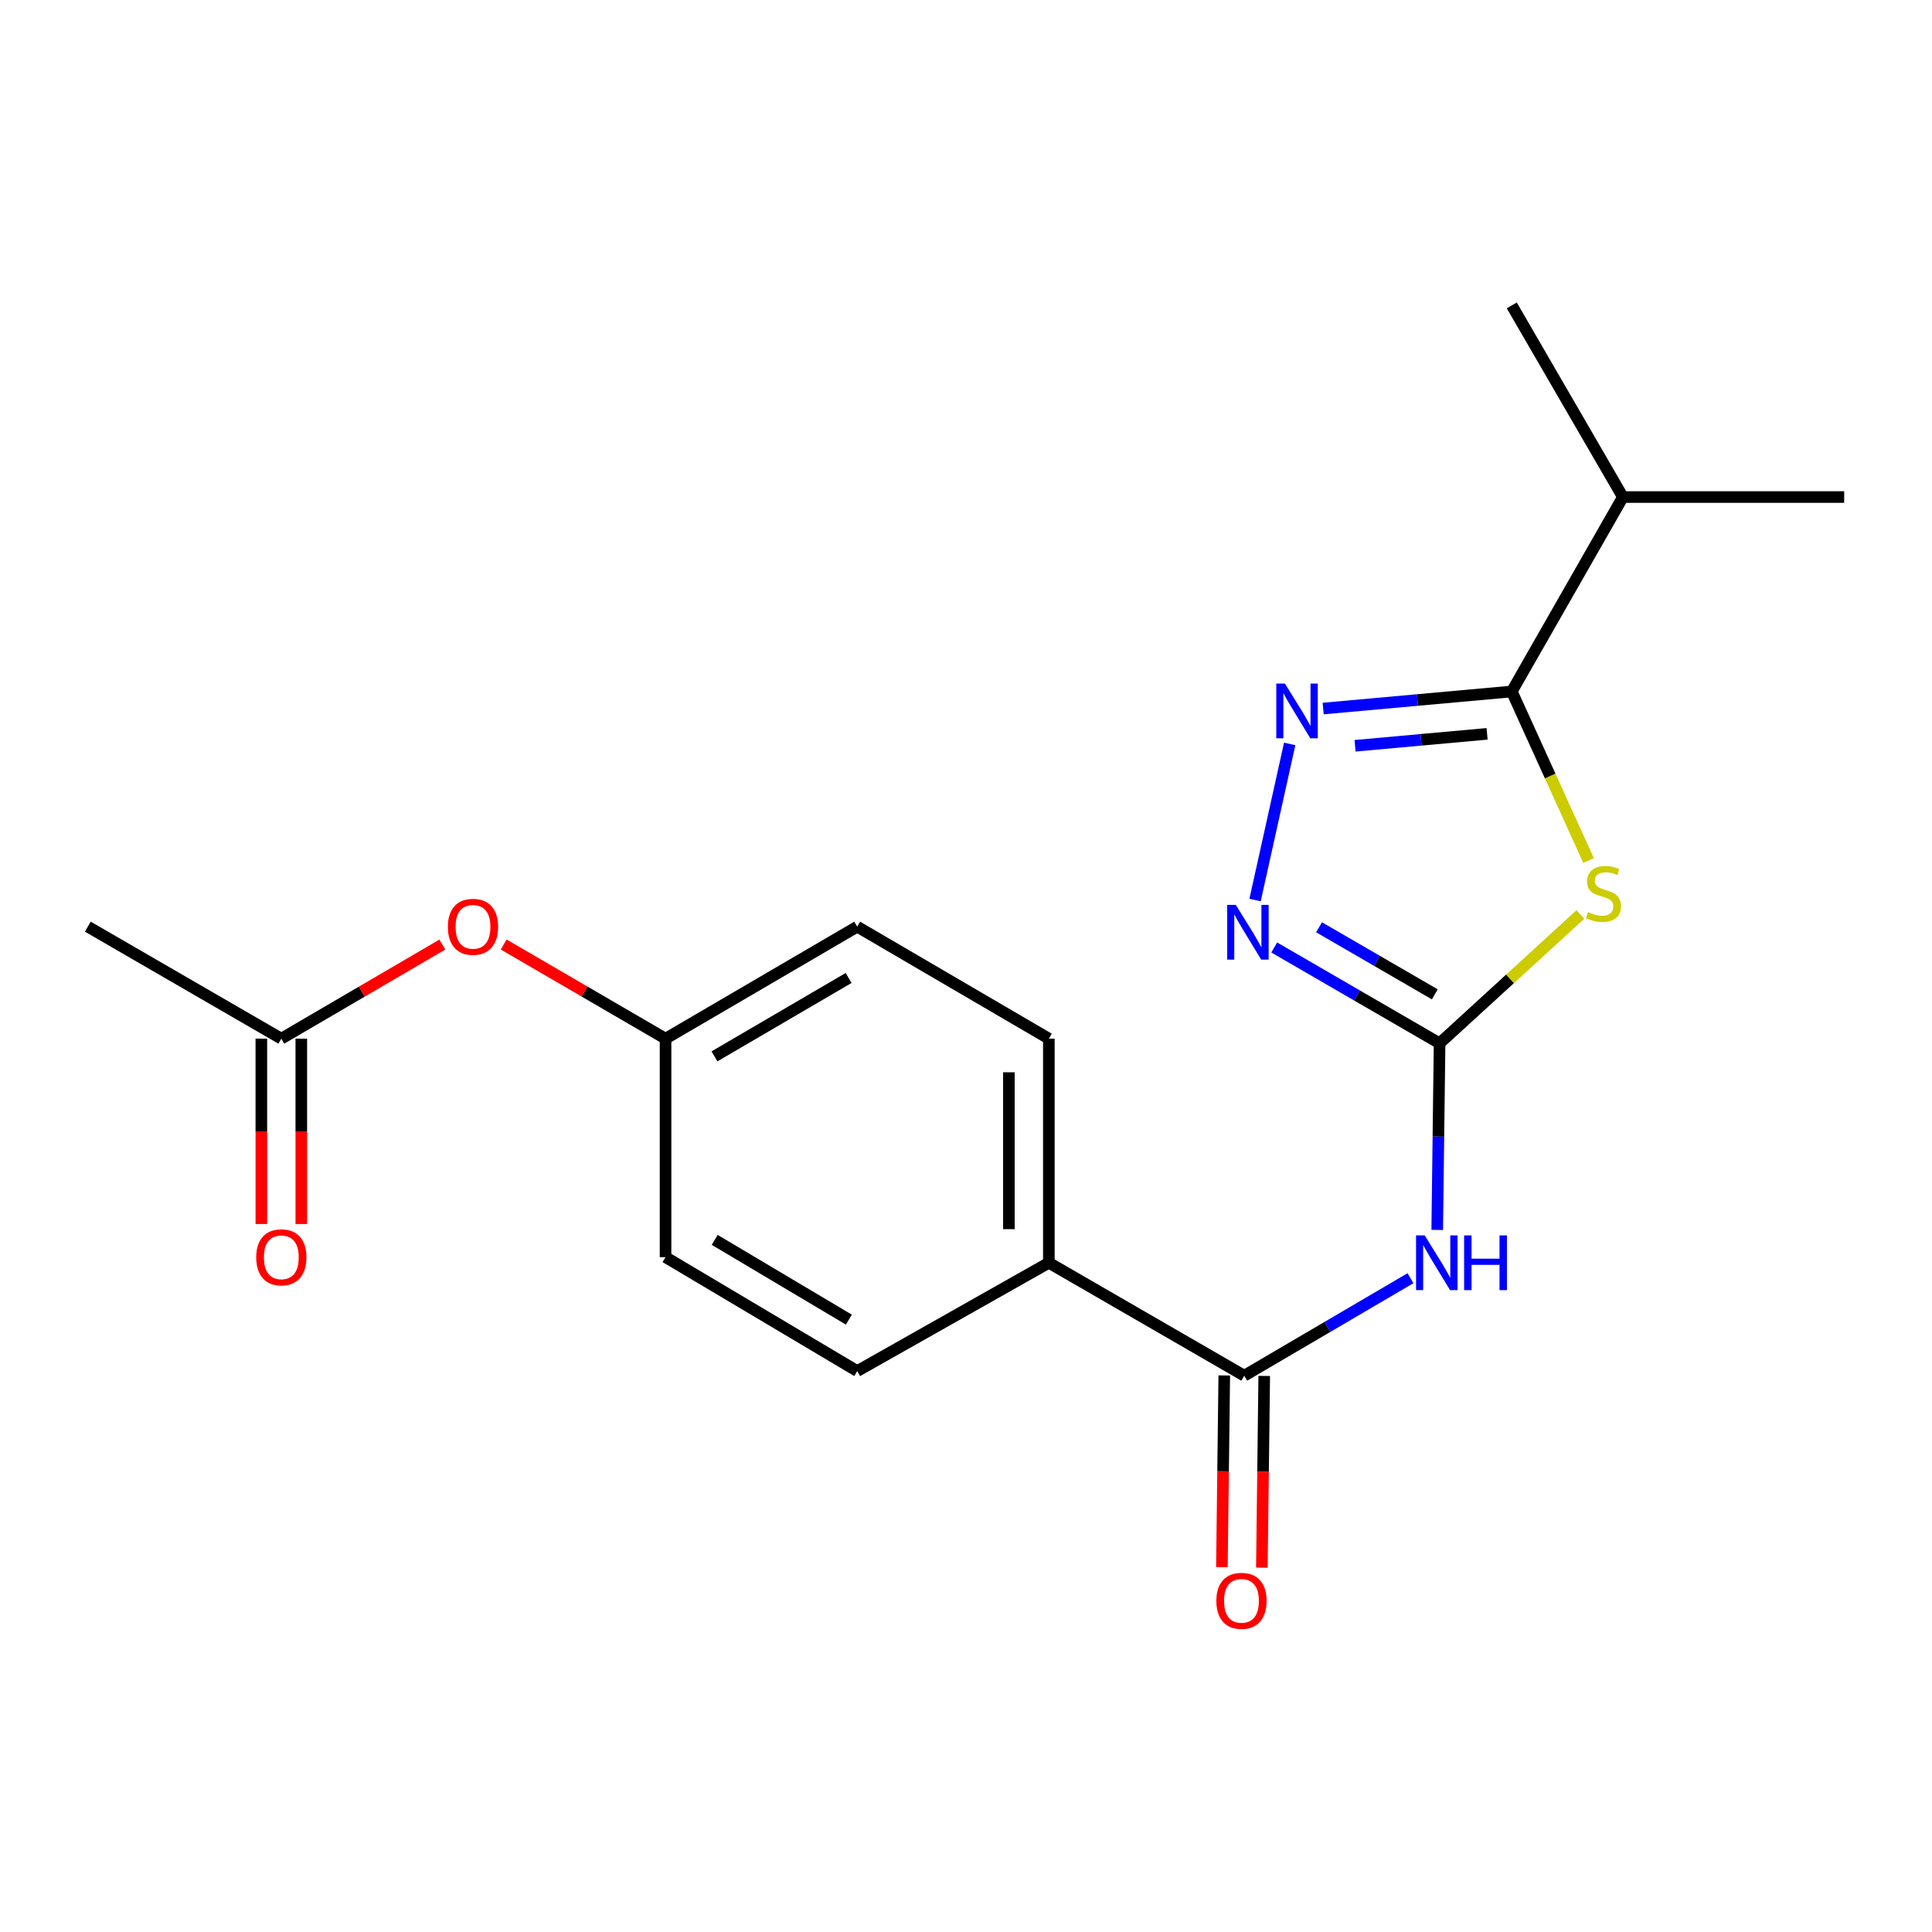<?xml version='1.0' encoding='iso-8859-1'?>
<svg version='1.1' baseProfile='full'
              xmlns='http://www.w3.org/2000/svg'
                      xmlns:rdkit='http://www.rdkit.org/xml'
                      xmlns:xlink='http://www.w3.org/1999/xlink'
                  xml:space='preserve'
width='1000px' height='1000px' viewBox='0 0 1000 1000'>
<!-- END OF HEADER -->
<rect style='opacity:1.0;fill:#FFFFFF;stroke:none' width='1000' height='1000' x='0' y='0'> </rect>
<path class='bond-0' d='M 818,473.33 L 781.562,506.672' style='fill:none;fill-rule:evenodd;stroke:#CCCC00;stroke-width:6px;stroke-linecap:butt;stroke-linejoin:miter;stroke-opacity:1' />
<path class='bond-0' d='M 781.562,506.672 L 745.125,540.015' style='fill:none;fill-rule:evenodd;stroke:#000000;stroke-width:6px;stroke-linecap:butt;stroke-linejoin:miter;stroke-opacity:1' />
<path class='bond-2' d='M 822.238,445.401 L 802.366,401.656' style='fill:none;fill-rule:evenodd;stroke:#CCCC00;stroke-width:6px;stroke-linecap:butt;stroke-linejoin:miter;stroke-opacity:1' />
<path class='bond-2' d='M 802.366,401.656 L 782.495,357.91' style='fill:none;fill-rule:evenodd;stroke:#000000;stroke-width:6px;stroke-linecap:butt;stroke-linejoin:miter;stroke-opacity:1' />
<path class='bond-3' d='M 745.125,540.015 L 744.514,588.312' style='fill:none;fill-rule:evenodd;stroke:#000000;stroke-width:6px;stroke-linecap:butt;stroke-linejoin:miter;stroke-opacity:1' />
<path class='bond-3' d='M 744.514,588.312 L 743.903,636.608' style='fill:none;fill-rule:evenodd;stroke:#0000FF;stroke-width:6px;stroke-linecap:butt;stroke-linejoin:miter;stroke-opacity:1' />
<path class='bond-4' d='M 745.125,540.015 L 702.325,515.212' style='fill:none;fill-rule:evenodd;stroke:#000000;stroke-width:6px;stroke-linecap:butt;stroke-linejoin:miter;stroke-opacity:1' />
<path class='bond-4' d='M 702.325,515.212 L 659.525,490.409' style='fill:none;fill-rule:evenodd;stroke:#0000FF;stroke-width:6px;stroke-linecap:butt;stroke-linejoin:miter;stroke-opacity:1' />
<path class='bond-4' d='M 742.656,514.678 L 712.696,497.315' style='fill:none;fill-rule:evenodd;stroke:#000000;stroke-width:6px;stroke-linecap:butt;stroke-linejoin:miter;stroke-opacity:1' />
<path class='bond-4' d='M 712.696,497.315 L 682.737,479.953' style='fill:none;fill-rule:evenodd;stroke:#0000FF;stroke-width:6px;stroke-linecap:butt;stroke-linejoin:miter;stroke-opacity:1' />
<path class='bond-1' d='M 684.868,366.741 L 733.682,362.325' style='fill:none;fill-rule:evenodd;stroke:#0000FF;stroke-width:6px;stroke-linecap:butt;stroke-linejoin:miter;stroke-opacity:1' />
<path class='bond-1' d='M 733.682,362.325 L 782.495,357.91' style='fill:none;fill-rule:evenodd;stroke:#000000;stroke-width:6px;stroke-linecap:butt;stroke-linejoin:miter;stroke-opacity:1' />
<path class='bond-1' d='M 701.376,386.017 L 735.545,382.926' style='fill:none;fill-rule:evenodd;stroke:#0000FF;stroke-width:6px;stroke-linecap:butt;stroke-linejoin:miter;stroke-opacity:1' />
<path class='bond-1' d='M 735.545,382.926 L 769.714,379.835' style='fill:none;fill-rule:evenodd;stroke:#000000;stroke-width:6px;stroke-linecap:butt;stroke-linejoin:miter;stroke-opacity:1' />
<path class='bond-20' d='M 667.545,385.058 L 649.615,465.868' style='fill:none;fill-rule:evenodd;stroke:#0000FF;stroke-width:6px;stroke-linecap:butt;stroke-linejoin:miter;stroke-opacity:1' />
<path class='bond-11' d='M 782.495,357.91 L 840.01,257.267' style='fill:none;fill-rule:evenodd;stroke:#000000;stroke-width:6px;stroke-linecap:butt;stroke-linejoin:miter;stroke-opacity:1' />
<path class='bond-5' d='M 730.06,661.601 L 687.041,686.827' style='fill:none;fill-rule:evenodd;stroke:#0000FF;stroke-width:6px;stroke-linecap:butt;stroke-linejoin:miter;stroke-opacity:1' />
<path class='bond-5' d='M 687.041,686.827 L 644.023,712.054' style='fill:none;fill-rule:evenodd;stroke:#000000;stroke-width:6px;stroke-linecap:butt;stroke-linejoin:miter;stroke-opacity:1' />
<path class='bond-6' d='M 644.023,712.054 L 542.886,653.609' style='fill:none;fill-rule:evenodd;stroke:#000000;stroke-width:6px;stroke-linecap:butt;stroke-linejoin:miter;stroke-opacity:1' />
<path class='bond-8' d='M 633.681,711.927 L 633.069,761.538' style='fill:none;fill-rule:evenodd;stroke:#000000;stroke-width:6px;stroke-linecap:butt;stroke-linejoin:miter;stroke-opacity:1' />
<path class='bond-8' d='M 633.069,761.538 L 632.457,811.15' style='fill:none;fill-rule:evenodd;stroke:#FF0000;stroke-width:6px;stroke-linecap:butt;stroke-linejoin:miter;stroke-opacity:1' />
<path class='bond-8' d='M 654.364,712.182 L 653.752,761.793' style='fill:none;fill-rule:evenodd;stroke:#000000;stroke-width:6px;stroke-linecap:butt;stroke-linejoin:miter;stroke-opacity:1' />
<path class='bond-8' d='M 653.752,761.793 L 653.14,811.405' style='fill:none;fill-rule:evenodd;stroke:#FF0000;stroke-width:6px;stroke-linecap:butt;stroke-linejoin:miter;stroke-opacity:1' />
<path class='bond-12' d='M 542.886,653.609 L 542.886,537.614' style='fill:none;fill-rule:evenodd;stroke:#000000;stroke-width:6px;stroke-linecap:butt;stroke-linejoin:miter;stroke-opacity:1' />
<path class='bond-12' d='M 522.202,636.209 L 522.202,555.013' style='fill:none;fill-rule:evenodd;stroke:#000000;stroke-width:6px;stroke-linecap:butt;stroke-linejoin:miter;stroke-opacity:1' />
<path class='bond-13' d='M 542.886,653.609 L 443.692,709.664' style='fill:none;fill-rule:evenodd;stroke:#000000;stroke-width:6px;stroke-linecap:butt;stroke-linejoin:miter;stroke-opacity:1' />
<path class='bond-7' d='M 145.614,537.614 L 187.281,513.264' style='fill:none;fill-rule:evenodd;stroke:#000000;stroke-width:6px;stroke-linecap:butt;stroke-linejoin:miter;stroke-opacity:1' />
<path class='bond-7' d='M 187.281,513.264 L 228.948,488.915' style='fill:none;fill-rule:evenodd;stroke:#FF0000;stroke-width:6px;stroke-linecap:butt;stroke-linejoin:miter;stroke-opacity:1' />
<path class='bond-10' d='M 135.272,537.614 L 135.272,585.584' style='fill:none;fill-rule:evenodd;stroke:#000000;stroke-width:6px;stroke-linecap:butt;stroke-linejoin:miter;stroke-opacity:1' />
<path class='bond-10' d='M 135.272,585.584 L 135.272,633.554' style='fill:none;fill-rule:evenodd;stroke:#FF0000;stroke-width:6px;stroke-linecap:butt;stroke-linejoin:miter;stroke-opacity:1' />
<path class='bond-10' d='M 155.957,537.614 L 155.957,585.584' style='fill:none;fill-rule:evenodd;stroke:#000000;stroke-width:6px;stroke-linecap:butt;stroke-linejoin:miter;stroke-opacity:1' />
<path class='bond-10' d='M 155.957,585.584 L 155.957,633.554' style='fill:none;fill-rule:evenodd;stroke:#FF0000;stroke-width:6px;stroke-linecap:butt;stroke-linejoin:miter;stroke-opacity:1' />
<path class='bond-17' d='M 145.614,537.614 L 45.455,479.639' style='fill:none;fill-rule:evenodd;stroke:#000000;stroke-width:6px;stroke-linecap:butt;stroke-linejoin:miter;stroke-opacity:1' />
<path class='bond-9' d='M 260.703,488.878 L 302.594,513.246' style='fill:none;fill-rule:evenodd;stroke:#FF0000;stroke-width:6px;stroke-linecap:butt;stroke-linejoin:miter;stroke-opacity:1' />
<path class='bond-9' d='M 302.594,513.246 L 344.486,537.614' style='fill:none;fill-rule:evenodd;stroke:#000000;stroke-width:6px;stroke-linecap:butt;stroke-linejoin:miter;stroke-opacity:1' />
<path class='bond-18' d='M 840.01,257.267 L 782.495,158.073' style='fill:none;fill-rule:evenodd;stroke:#000000;stroke-width:6px;stroke-linecap:butt;stroke-linejoin:miter;stroke-opacity:1' />
<path class='bond-19' d='M 840.01,257.267 L 954.545,257.267' style='fill:none;fill-rule:evenodd;stroke:#000000;stroke-width:6px;stroke-linecap:butt;stroke-linejoin:miter;stroke-opacity:1' />
<path class='bond-15' d='M 542.886,537.614 L 443.692,479.639' style='fill:none;fill-rule:evenodd;stroke:#000000;stroke-width:6px;stroke-linecap:butt;stroke-linejoin:miter;stroke-opacity:1' />
<path class='bond-16' d='M 443.692,709.664 L 344.486,650.701' style='fill:none;fill-rule:evenodd;stroke:#000000;stroke-width:6px;stroke-linecap:butt;stroke-linejoin:miter;stroke-opacity:1' />
<path class='bond-16' d='M 439.379,683.038 L 369.935,641.764' style='fill:none;fill-rule:evenodd;stroke:#000000;stroke-width:6px;stroke-linecap:butt;stroke-linejoin:miter;stroke-opacity:1' />
<path class='bond-14' d='M 344.486,537.614 L 344.486,650.701' style='fill:none;fill-rule:evenodd;stroke:#000000;stroke-width:6px;stroke-linecap:butt;stroke-linejoin:miter;stroke-opacity:1' />
<path class='bond-21' d='M 344.486,537.614 L 443.692,479.639' style='fill:none;fill-rule:evenodd;stroke:#000000;stroke-width:6px;stroke-linecap:butt;stroke-linejoin:miter;stroke-opacity:1' />
<path class='bond-21' d='M 369.803,546.776 L 439.247,506.194' style='fill:none;fill-rule:evenodd;stroke:#000000;stroke-width:6px;stroke-linecap:butt;stroke-linejoin:miter;stroke-opacity:1' />
<path  class='atom-0' d='M 821.955 472.11
Q 822.275 472.23, 823.595 472.79
Q 824.915 473.35, 826.355 473.71
Q 827.835 474.03, 829.275 474.03
Q 831.955 474.03, 833.515 472.75
Q 835.075 471.43, 835.075 469.15
Q 835.075 467.59, 834.275 466.63
Q 833.515 465.67, 832.315 465.15
Q 831.115 464.63, 829.115 464.03
Q 826.595 463.27, 825.075 462.55
Q 823.595 461.83, 822.515 460.31
Q 821.475 458.79, 821.475 456.23
Q 821.475 452.67, 823.875 450.47
Q 826.315 448.27, 831.115 448.27
Q 834.395 448.27, 838.115 449.83
L 837.195 452.91
Q 833.795 451.51, 831.235 451.51
Q 828.475 451.51, 826.955 452.67
Q 825.435 453.79, 825.475 455.75
Q 825.475 457.27, 826.235 458.19
Q 827.035 459.11, 828.155 459.63
Q 829.315 460.15, 831.235 460.75
Q 833.795 461.55, 835.315 462.35
Q 836.835 463.15, 837.915 464.79
Q 839.035 466.39, 839.035 469.15
Q 839.035 473.07, 836.395 475.19
Q 833.795 477.27, 829.435 477.27
Q 826.915 477.27, 824.995 476.71
Q 823.115 476.19, 820.875 475.27
L 821.955 472.11
' fill='#CCCC00'/>
<path  class='atom-2' d='M 665.078 353.805
L 674.358 368.805
Q 675.278 370.285, 676.758 372.965
Q 678.238 375.645, 678.318 375.805
L 678.318 353.805
L 682.078 353.805
L 682.078 382.125
L 678.198 382.125
L 668.238 365.725
Q 667.078 363.805, 665.838 361.605
Q 664.638 359.405, 664.278 358.725
L 664.278 382.125
L 660.598 382.125
L 660.598 353.805
L 665.078 353.805
' fill='#0000FF'/>
<path  class='atom-4' d='M 737.428 639.449
L 746.708 654.449
Q 747.628 655.929, 749.108 658.609
Q 750.588 661.289, 750.668 661.449
L 750.668 639.449
L 754.428 639.449
L 754.428 667.769
L 750.548 667.769
L 740.588 651.369
Q 739.428 649.449, 738.188 647.249
Q 736.988 645.049, 736.628 644.369
L 736.628 667.769
L 732.948 667.769
L 732.948 639.449
L 737.428 639.449
' fill='#0000FF'/>
<path  class='atom-4' d='M 757.828 639.449
L 761.668 639.449
L 761.668 651.489
L 776.148 651.489
L 776.148 639.449
L 779.988 639.449
L 779.988 667.769
L 776.148 667.769
L 776.148 654.689
L 761.668 654.689
L 761.668 667.769
L 757.828 667.769
L 757.828 639.449
' fill='#0000FF'/>
<path  class='atom-5' d='M 639.659 468.363
L 648.939 483.363
Q 649.859 484.843, 651.339 487.523
Q 652.819 490.203, 652.899 490.363
L 652.899 468.363
L 656.659 468.363
L 656.659 496.683
L 652.779 496.683
L 642.819 480.283
Q 641.659 478.363, 640.419 476.163
Q 639.219 473.963, 638.859 473.283
L 638.859 496.683
L 635.179 496.683
L 635.179 468.363
L 639.659 468.363
' fill='#0000FF'/>
<path  class='atom-9' d='M 629.586 828.589
Q 629.586 821.789, 632.946 817.989
Q 636.306 814.189, 642.586 814.189
Q 648.866 814.189, 652.226 817.989
Q 655.586 821.789, 655.586 828.589
Q 655.586 835.469, 652.186 839.389
Q 648.786 843.269, 642.586 843.269
Q 636.346 843.269, 632.946 839.389
Q 629.586 835.509, 629.586 828.589
M 642.586 840.069
Q 646.906 840.069, 649.226 837.189
Q 651.586 834.269, 651.586 828.589
Q 651.586 823.029, 649.226 820.229
Q 646.906 817.389, 642.586 817.389
Q 638.266 817.389, 635.906 820.189
Q 633.586 822.989, 633.586 828.589
Q 633.586 834.309, 635.906 837.189
Q 638.266 840.069, 642.586 840.069
' fill='#FF0000'/>
<path  class='atom-10' d='M 231.82 479.719
Q 231.82 472.919, 235.18 469.119
Q 238.54 465.319, 244.82 465.319
Q 251.1 465.319, 254.46 469.119
Q 257.82 472.919, 257.82 479.719
Q 257.82 486.599, 254.42 490.519
Q 251.02 494.399, 244.82 494.399
Q 238.58 494.399, 235.18 490.519
Q 231.82 486.639, 231.82 479.719
M 244.82 491.199
Q 249.14 491.199, 251.46 488.319
Q 253.82 485.399, 253.82 479.719
Q 253.82 474.159, 251.46 471.359
Q 249.14 468.519, 244.82 468.519
Q 240.5 468.519, 238.14 471.319
Q 235.82 474.119, 235.82 479.719
Q 235.82 485.439, 238.14 488.319
Q 240.5 491.199, 244.82 491.199
' fill='#FF0000'/>
<path  class='atom-11' d='M 132.614 650.781
Q 132.614 643.981, 135.974 640.181
Q 139.334 636.381, 145.614 636.381
Q 151.894 636.381, 155.254 640.181
Q 158.614 643.981, 158.614 650.781
Q 158.614 657.661, 155.214 661.581
Q 151.814 665.461, 145.614 665.461
Q 139.374 665.461, 135.974 661.581
Q 132.614 657.701, 132.614 650.781
M 145.614 662.261
Q 149.934 662.261, 152.254 659.381
Q 154.614 656.461, 154.614 650.781
Q 154.614 645.221, 152.254 642.421
Q 149.934 639.581, 145.614 639.581
Q 141.294 639.581, 138.934 642.381
Q 136.614 645.181, 136.614 650.781
Q 136.614 656.501, 138.934 659.381
Q 141.294 662.261, 145.614 662.261
' fill='#FF0000'/>
</svg>
